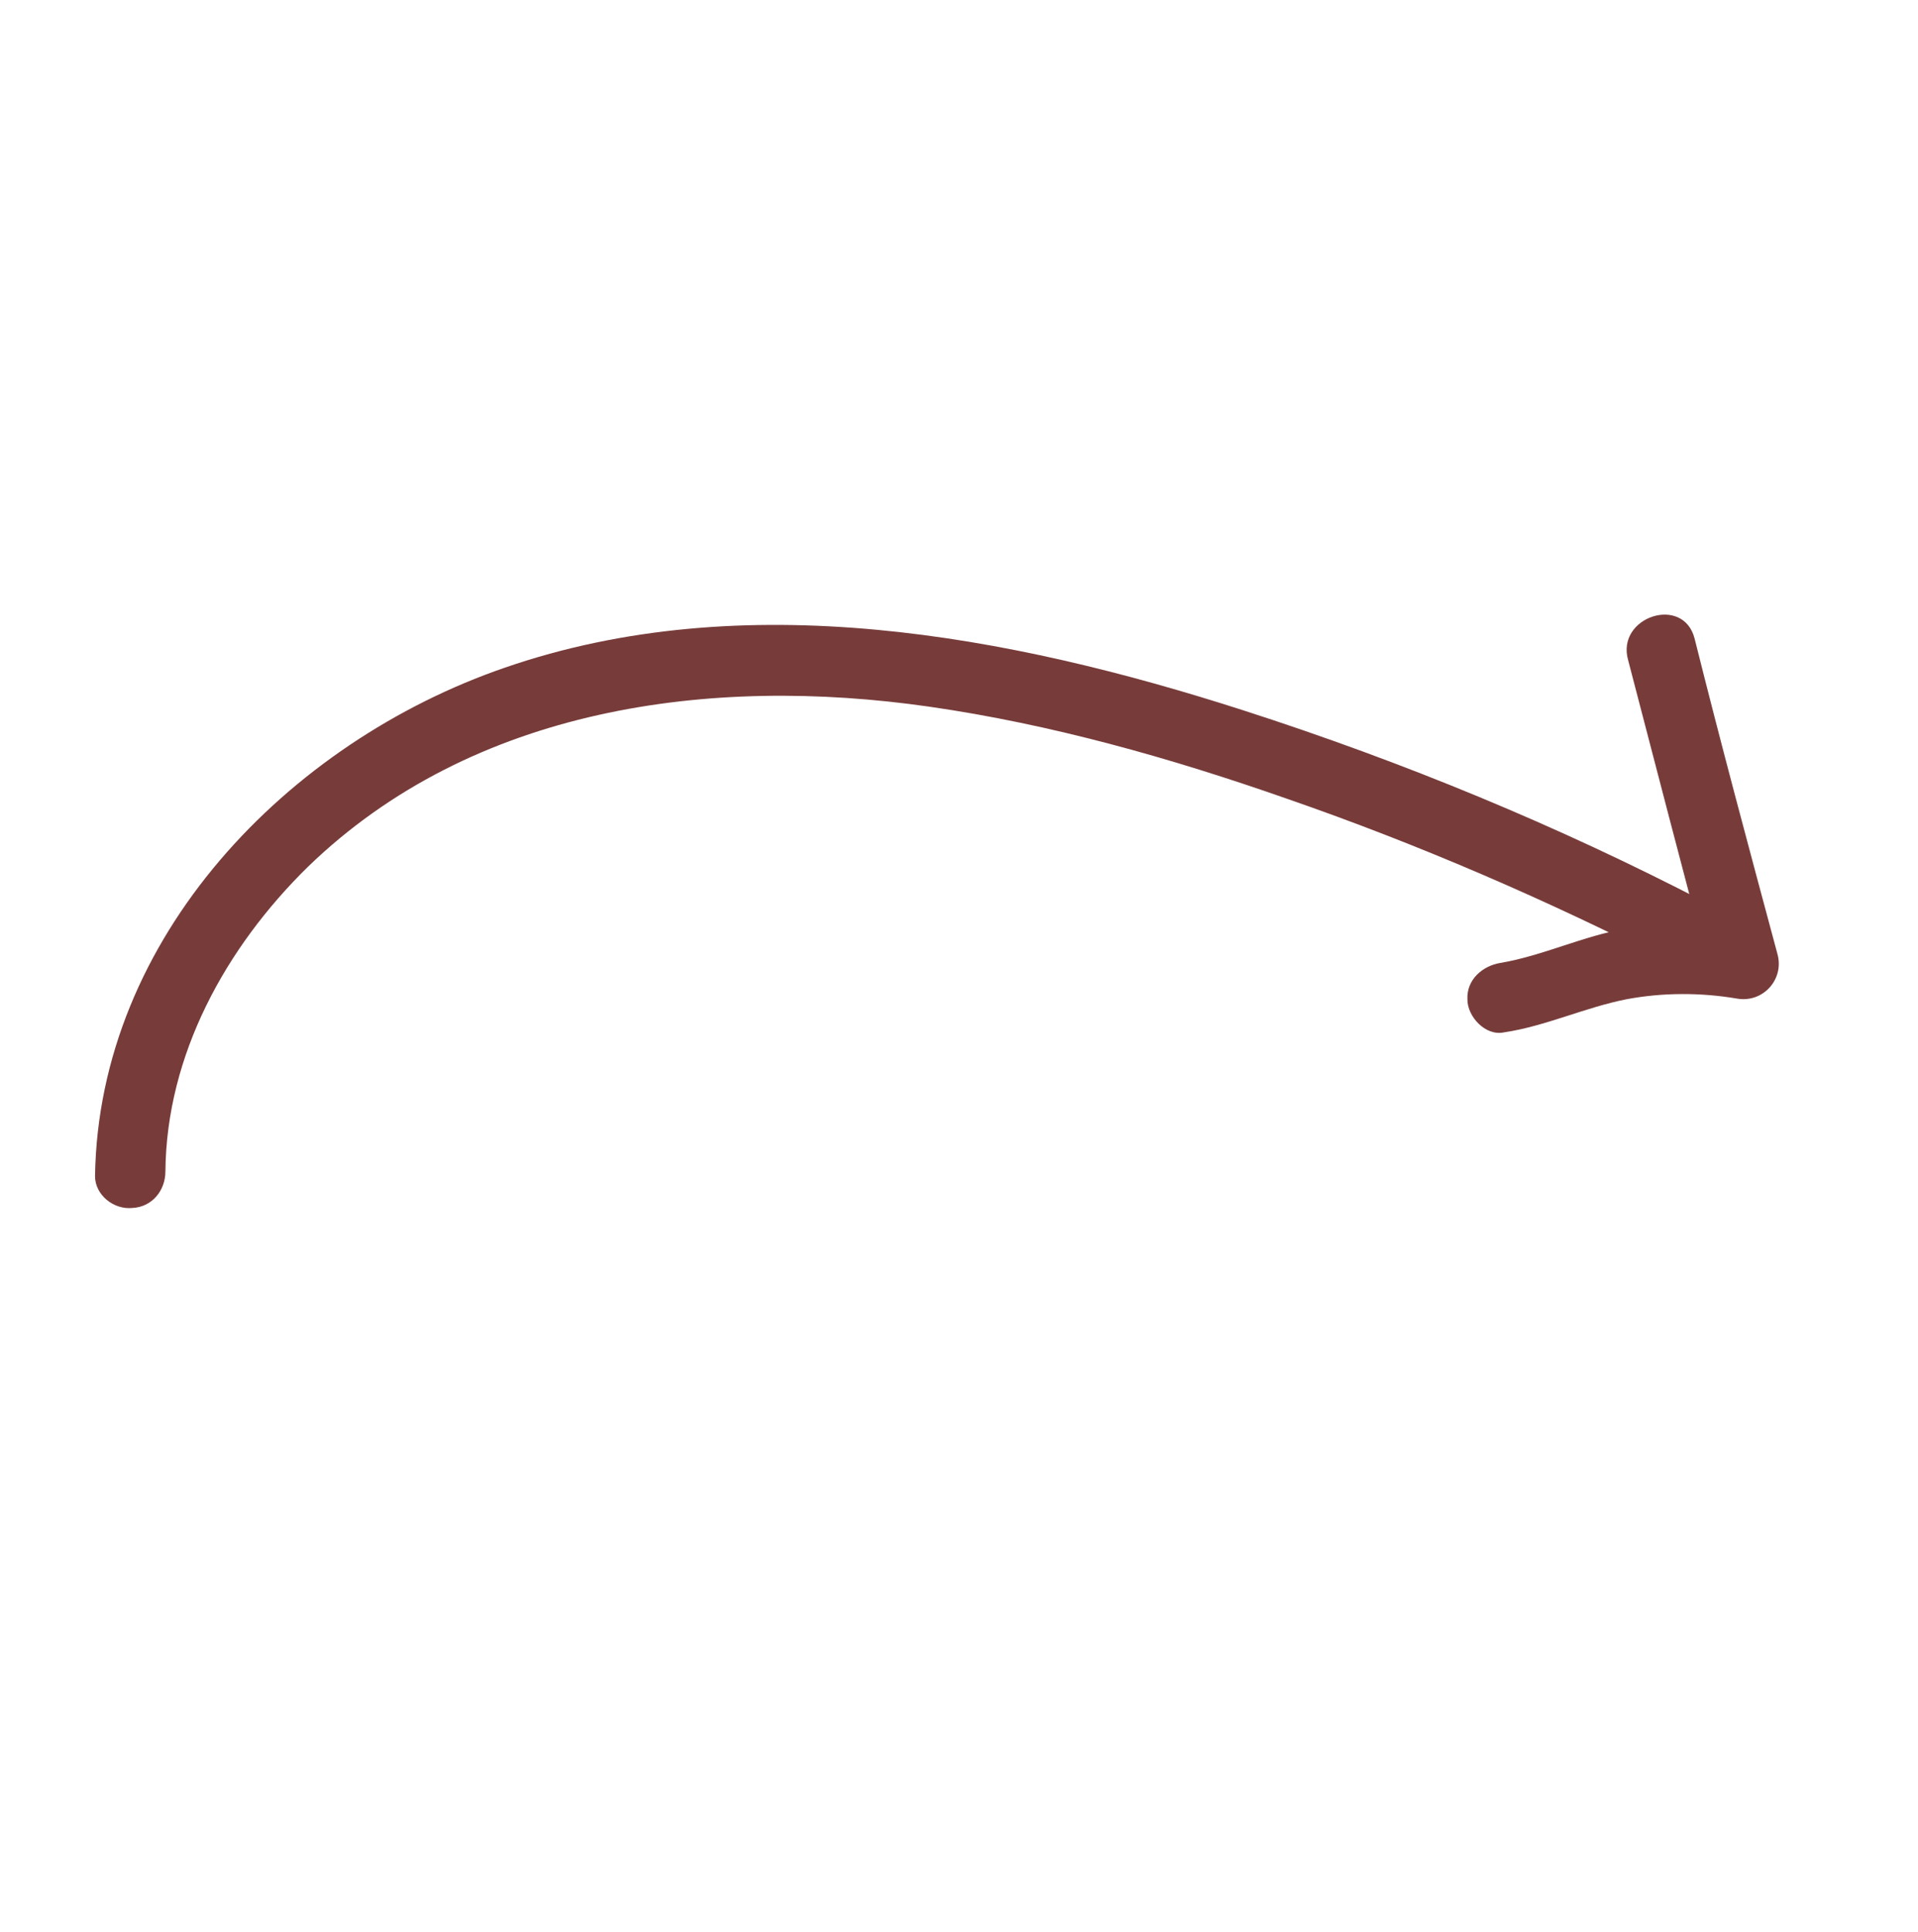 <?xml version="1.0" encoding="UTF-8"?> <svg xmlns="http://www.w3.org/2000/svg" width="413" height="416" viewBox="0 0 413 416" fill="none"><path d="M20.462 253.214C21.258 201.776 61.945 159.862 108.664 143.767C160.22 125.925 217.308 136.711 267.824 152.973C302.227 164.063 335.481 177.781 367.381 194.353C375.962 198.839 369.153 212.251 360.571 207.764C333.523 193.943 305.708 181.874 277.148 171.984C252.071 163.201 226.43 155.947 200.109 152.153C152.862 145.361 101.817 152.255 66.312 186.622C48.571 204.019 35.834 227.157 35.617 252.224C35.611 256.294 32.795 259.864 28.523 260.083C24.476 260.504 20.456 257.283 20.462 253.214Z" fill="#773C3A"></path><path d="M364.902 137.514C370.557 160.139 376.638 182.743 382.72 205.346C384.285 210.834 379.624 215.998 374.005 215C366.228 213.685 358.089 213.673 350.241 215.145C341.336 216.886 332.764 220.965 323.837 222.278C319.811 223.126 315.951 218.826 315.978 215.184C315.76 210.912 319.249 207.95 323.072 207.326C332.202 205.788 340.976 201.485 350.106 199.947C359.236 198.409 368.251 198.805 377.107 200.279C374.269 203.423 371.229 206.79 368.392 209.934C362.31 187.33 356.431 164.502 350.574 142.101C347.958 132.812 362.488 128 364.902 137.514Z" fill="#773C3A"></path></svg> 